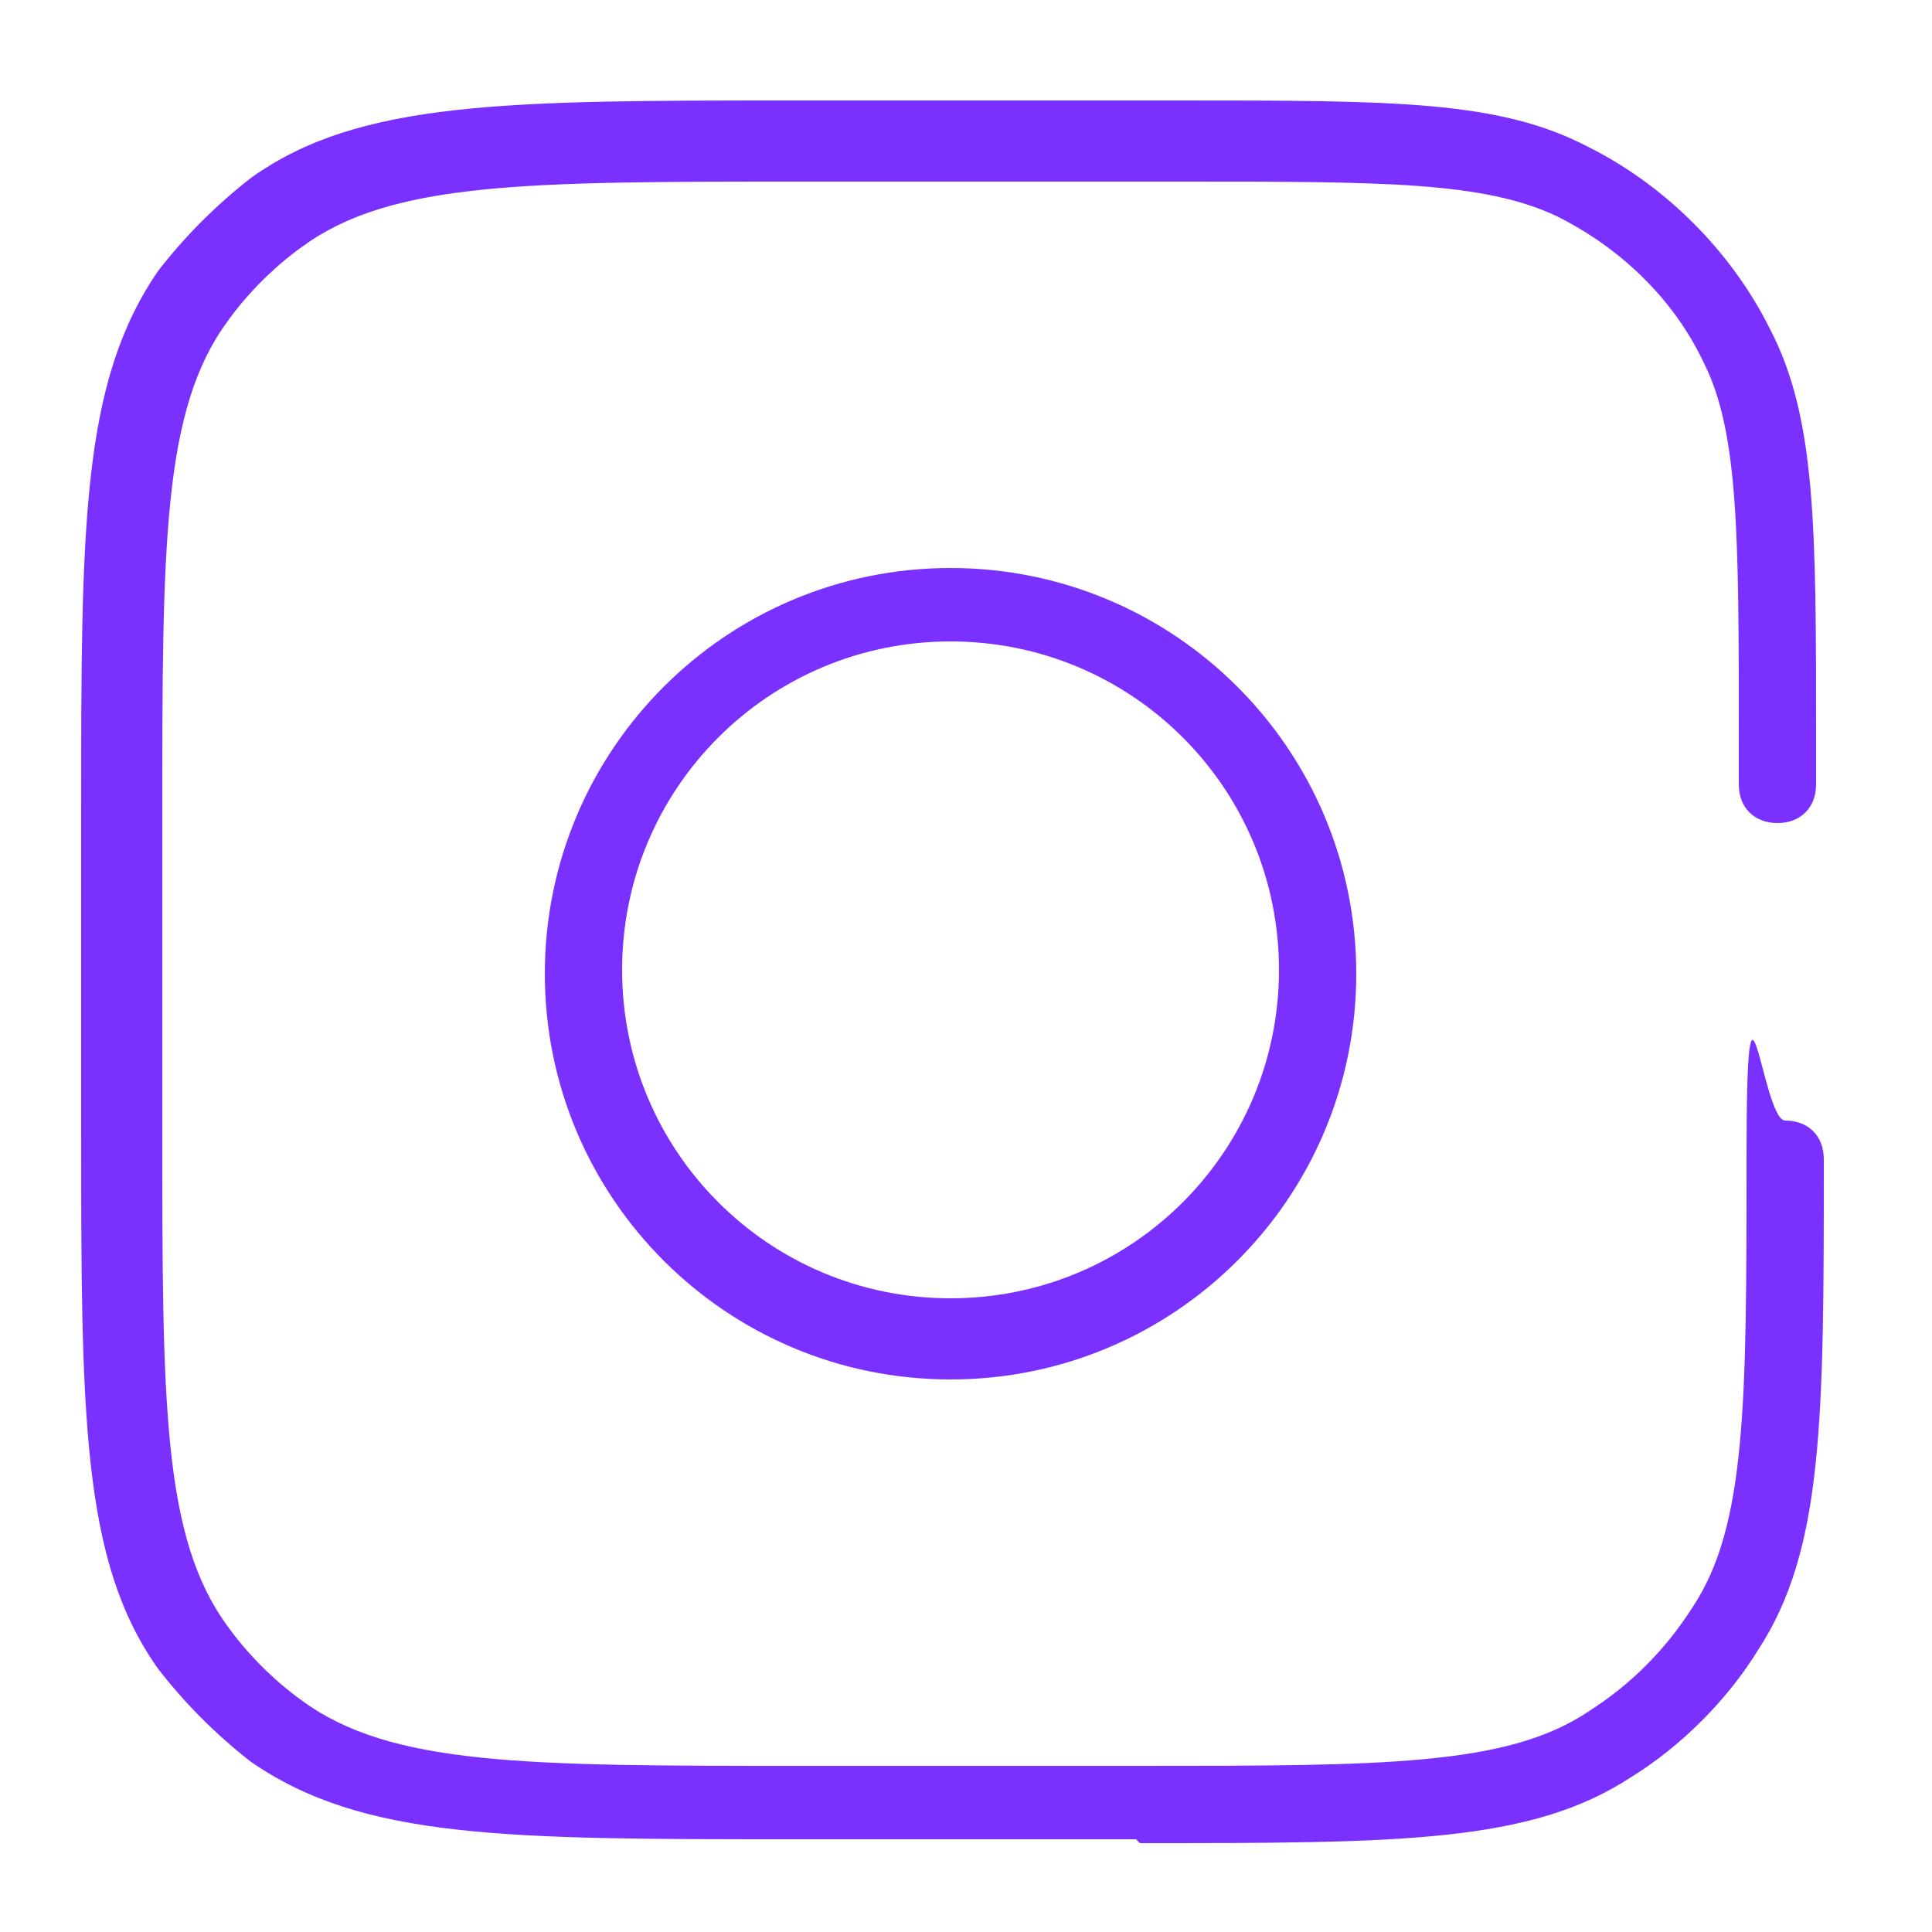 <?xml version="1.0" encoding="UTF-8"?>
<svg id="Capa_1" xmlns="http://www.w3.org/2000/svg" version="1.1" viewBox="0 0 50 50">
  <!-- Generator: Adobe Illustrator 29.0.1, SVG Export Plug-In . SVG Version: 2.1.0 Build 192)  -->
  <defs>
    <style>
      .st0 {
        fill: #7a31ff;
      }
    </style>
  </defs>
  <path class="st0" d="M29.4,47.6h-8.8c-7.5,0-11.2,0-14.1-2-.9-.7-1.7-1.5-2.4-2.4-2-2.8-2-6.6-2-14.1v-8c0-7.5,0-11.2,2-14.1.7-.9,1.5-1.7,2.4-2.4,2.8-2,6.6-2,14.1-2h9.9c5.6,0,8.3,0,10.6,1.2,2,1,3.7,2.7,4.7,4.7,1.2,2.3,1.2,5.1,1.2,10.6v1.2c0,.6-.4,1-1,1s-1-.4-1-1v-1.2c0-5.2,0-7.9-.9-9.7-.8-1.7-2.2-3-3.8-3.8-1.9-.9-4.5-.9-9.7-.9h-9.9c-7.1,0-10.6,0-12.9,1.7-.7.5-1.4,1.2-1.9,1.9-1.7,2.3-1.7,5.8-1.7,12.9v8c0,7.1,0,10.6,1.7,12.9.5.7,1.2,1.4,1.9,1.9,2.3,1.7,5.8,1.7,12.9,1.7h8.8c6.3,0,9.5,0,11.6-1.4,1.1-.7,2-1.6,2.7-2.7,1.4-2.1,1.4-5.3,1.4-11.6s.4-1,1-1,1,.4,1,1c0,6.7,0,10.1-1.7,12.7-.8,1.3-2,2.5-3.3,3.3-2.6,1.7-6,1.7-12.7,1.7ZM24.6,35.7c-5.8,0-10.5-4.7-10.5-10.5s4.7-10.5,10.5-10.5,10.5,4.7,10.5,10.5-4.7,10.5-10.5,10.5ZM24.6,16.6c-4.7,0-8.5,3.8-8.5,8.5s3.8,8.5,8.5,8.5,8.5-3.8,8.5-8.5-3.8-8.5-8.5-8.5Z"/>
</svg>
